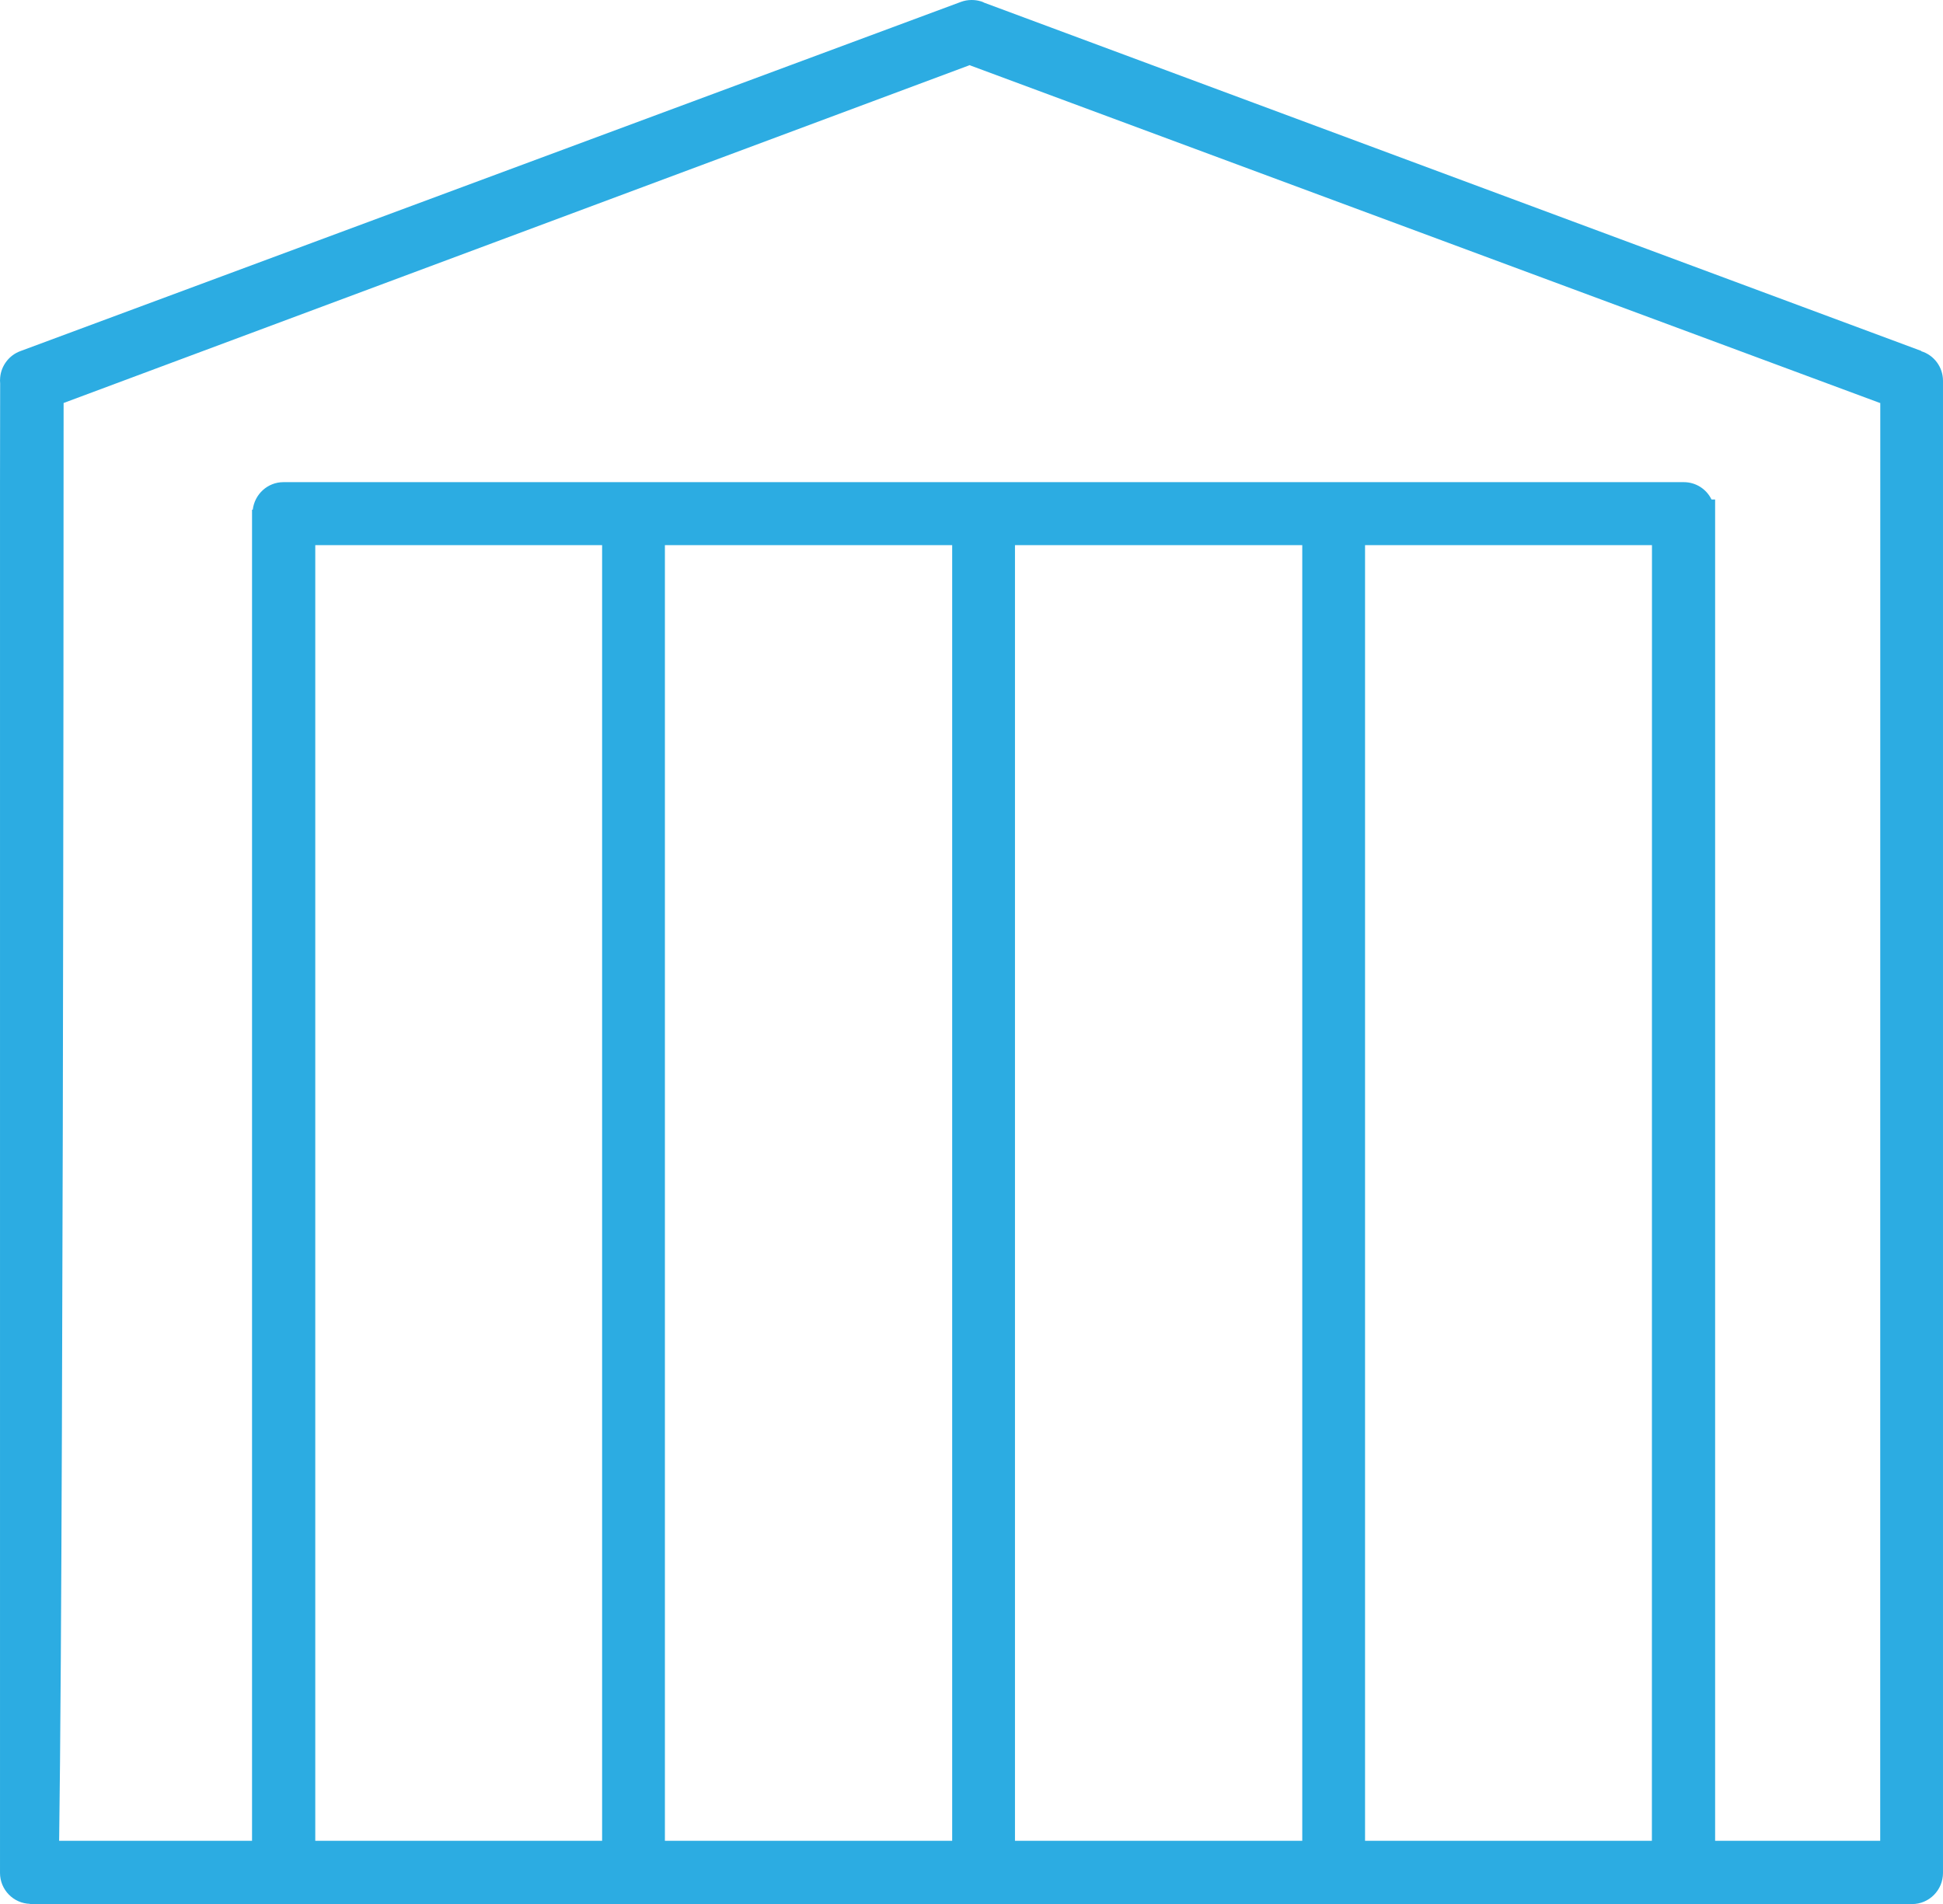 <?xml version="1.0" encoding="UTF-8" standalone="no"?>
<!-- Created with Inkscape (http://www.inkscape.org/) -->

<svg
   width="100"
   height="98"
   viewBox="0 0 26.458 25.929"
   version="1.1"
   id="svg1195"
   inkscape:version="1.1.2 (0a00cf5339, 2022-02-04)"
   sodipodi:docname="seitensektionaltor.svg"
   xmlns:inkscape="http://www.inkscape.org/namespaces/inkscape"
   xmlns:sodipodi="http://sodipodi.sourceforge.net/DTD/sodipodi-0.dtd"
   xmlns="http://www.w3.org/2000/svg"
   xmlns:svg="http://www.w3.org/2000/svg">
  <sodipodi:namedview
     id="namedview1197"
     pagecolor="#ffffff"
     bordercolor="#666666"
     borderopacity="1.0"
     inkscape:pageshadow="2"
     inkscape:pageopacity="0.0"
     inkscape:pagecheckerboard="0"
     inkscape:document-units="mm"
     showgrid="false"
     units="px"
     inkscape:zoom="0.55232884"
     inkscape:cx="220.88291"
     inkscape:cy="561.25984"
     inkscape:window-width="1920"
     inkscape:window-height="1151"
     inkscape:window-x="0"
     inkscape:window-y="25"
     inkscape:window-maximized="1"
     inkscape:current-layer="layer1" />
  <defs
     id="defs1192">
    <clipPath
       clipPathUnits="userSpaceOnUse"
       id="clipPath36">
      <path
         d="M 0,0 H 97 V 94 H 0 Z"
         id="path34" />
    </clipPath>
  </defs>
  <g
     inkscape:label="Layer 1"
     inkscape:groupmode="layer"
     id="layer1">
    <path
       d="m 26.162,4.782 5.74e-4,-0.003 -12.768,-4.745 c -5.72e-4,0 -0.001,-0.003 -0.002,-0.003 l -0.038,-0.014 c -0.001,0 -0.002,0 -0.003,0 -0.039,-0.012 -0.08,-0.017 -0.122,-0.017 -0.051,0 -0.099,0.009 -0.145,0.026 L 0.276,4.782 c -0.15,0.055 -0.26,0.196 -0.274,0.36 C 6.00167e-4,5.154 1.66667e-7,5.169 1.66667e-7,5.183 c 0,0.012 5.73000003e-4,0.023 0.002,0.037 L 1.6666666e-7,6.638 V 25.506 c 0,0.228 0.182,0.415 0.409,0.421 -0.004,0.003 -0.008,0.003 -0.012,0.003 H 3.439 v 0 H 23.349 v 0 h 2.688 c 0.232,0 0.421,-0.19 0.421,-0.424 V 5.186 c 0,-0.19 -0.125,-0.351 -0.296,-0.403 z m -8.429,2.642 V 25.068 H 13.821 V 7.424 Z M 12.966,25.068 H 9.054 V 7.424 h 3.912 z m -4.767,0 H 4.293 V 7.424 h 3.906 z m 14.295,0 H 18.588 V 7.424 h 3.907 z m 3.109,0 H 23.355 V 6.802 h -0.049 C 23.237,6.661 23.094,6.566 22.928,6.566 H 3.86 c -0.216,0 -0.393,0.164 -0.418,0.375 h -0.01 V 25.068 H 0.805 c 0,-0.017 5.72e-4,-0.037 0.001,-0.058 0.008,-0.553 0.015,-1.363 0.022,-2.403 0.011,-1.749 0.02,-4.183 0.027,-7.231 0.009,-4.163 0.011,-8.364 0.011,-9.888 L 13.205,0.887 l 0.012,0.006 12.383,4.595 h 0.004 z"
       style="fill:#2cace2;fill-opacity:1;fill-rule:nonzero;stroke:none;stroke-width:0.353"
       id="path52" />
  </g>
</svg>

